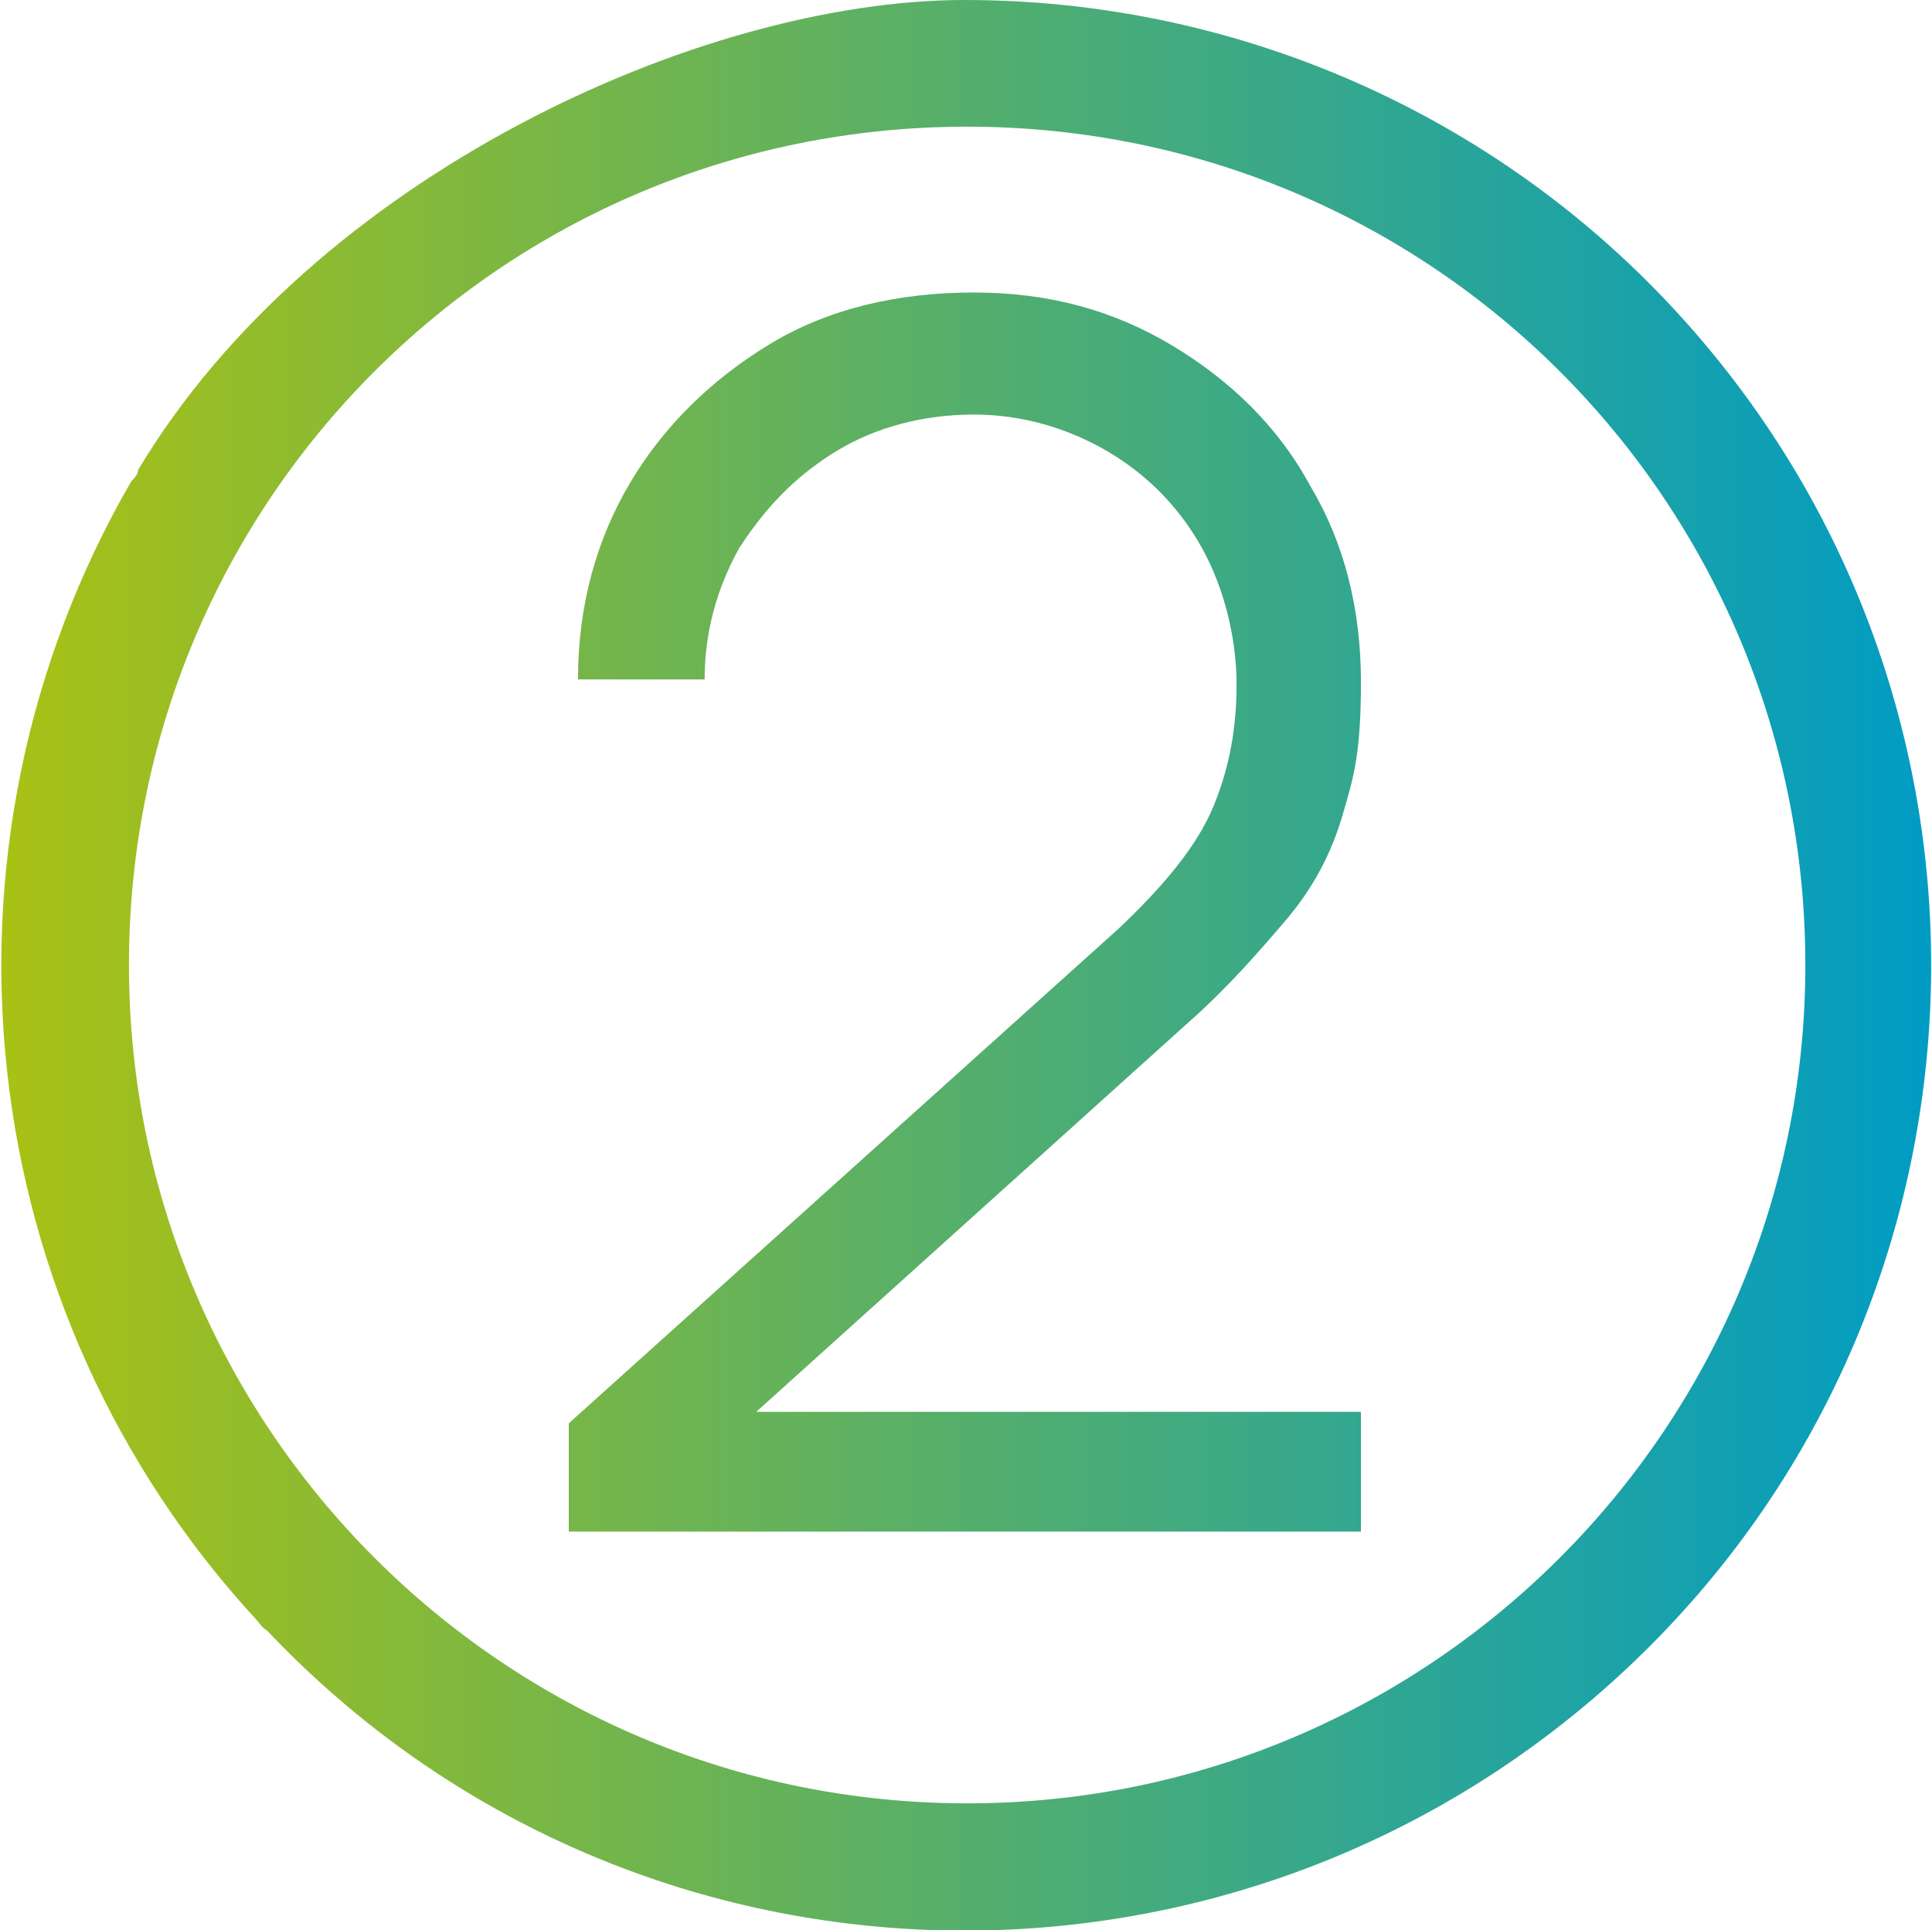 <?xml version="1.0" encoding="UTF-8"?>
<svg id="Laag_1" xmlns="http://www.w3.org/2000/svg" version="1.1" xmlns:xlink="http://www.w3.org/1999/xlink" viewBox="0 0 83.9 83.8">
  <!-- Generator: Adobe Illustrator 29.8.1, SVG Export Plug-In . SVG Version: 2.1.1 Build 2)  -->
  <defs>
    <style>
      .st0 {
        fill: url(#Naamloos_verloop);
      }
    </style>
    <linearGradient id="Naamloos_verloop" data-name="Naamloos verloop" x1="0" y1="41.9" x2="84" y2="41.9" gradientUnits="userSpaceOnUse">
      <stop offset="0" stop-color="#a9c114"/>
      <stop offset="1" stop-color="#009cc4"/>
    </linearGradient>
  </defs>
  <path class="st0" d="M72.3,13C64.4,4.7,53.4,0,41.9,0S13.6,7.7,6,20.4c0,.2-.2.4-.3.5-9.2,15.9-7,36,5.5,49.5,0,0,.2.3.4.4,15.9,16.8,42.4,17.4,59.2,1.5s17.5-42.5,1.5-59.3ZM42,78.3c-20.1,0-36.4-16.3-36.4-36.4S21.8,5.5,42,5.5s36.4,16.3,36.4,36.4-16.3,36.4-36.4,36.4ZM24.7,66.7v-4.9s23.9-21.5,23.9-21.5c2-1.9,3.4-3.6,4.1-5.3.7-1.7,1-3.4,1-5.3s-.5-4.1-1.5-5.9-2.4-3.2-4.1-4.2c-1.7-1-3.7-1.6-5.8-1.6s-4.2.5-6,1.6c-1.8,1.1-3.1,2.5-4.2,4.2-1,1.8-1.5,3.7-1.5,5.7h-5.5c0-3.2.8-6.1,2.3-8.6,1.5-2.5,3.6-4.5,6.1-6s5.5-2.2,8.8-2.2,6.1.8,8.6,2.3c2.5,1.5,4.6,3.5,6,6.1,1.5,2.5,2.2,5.4,2.2,8.5s-.3,4.1-.8,5.8c-.5,1.7-1.3,3.2-2.5,4.6s-2.5,2.9-4.2,4.4l-21.2,19.1-.8-2.2h29.5v5.2H24.7Z"/>
</svg>